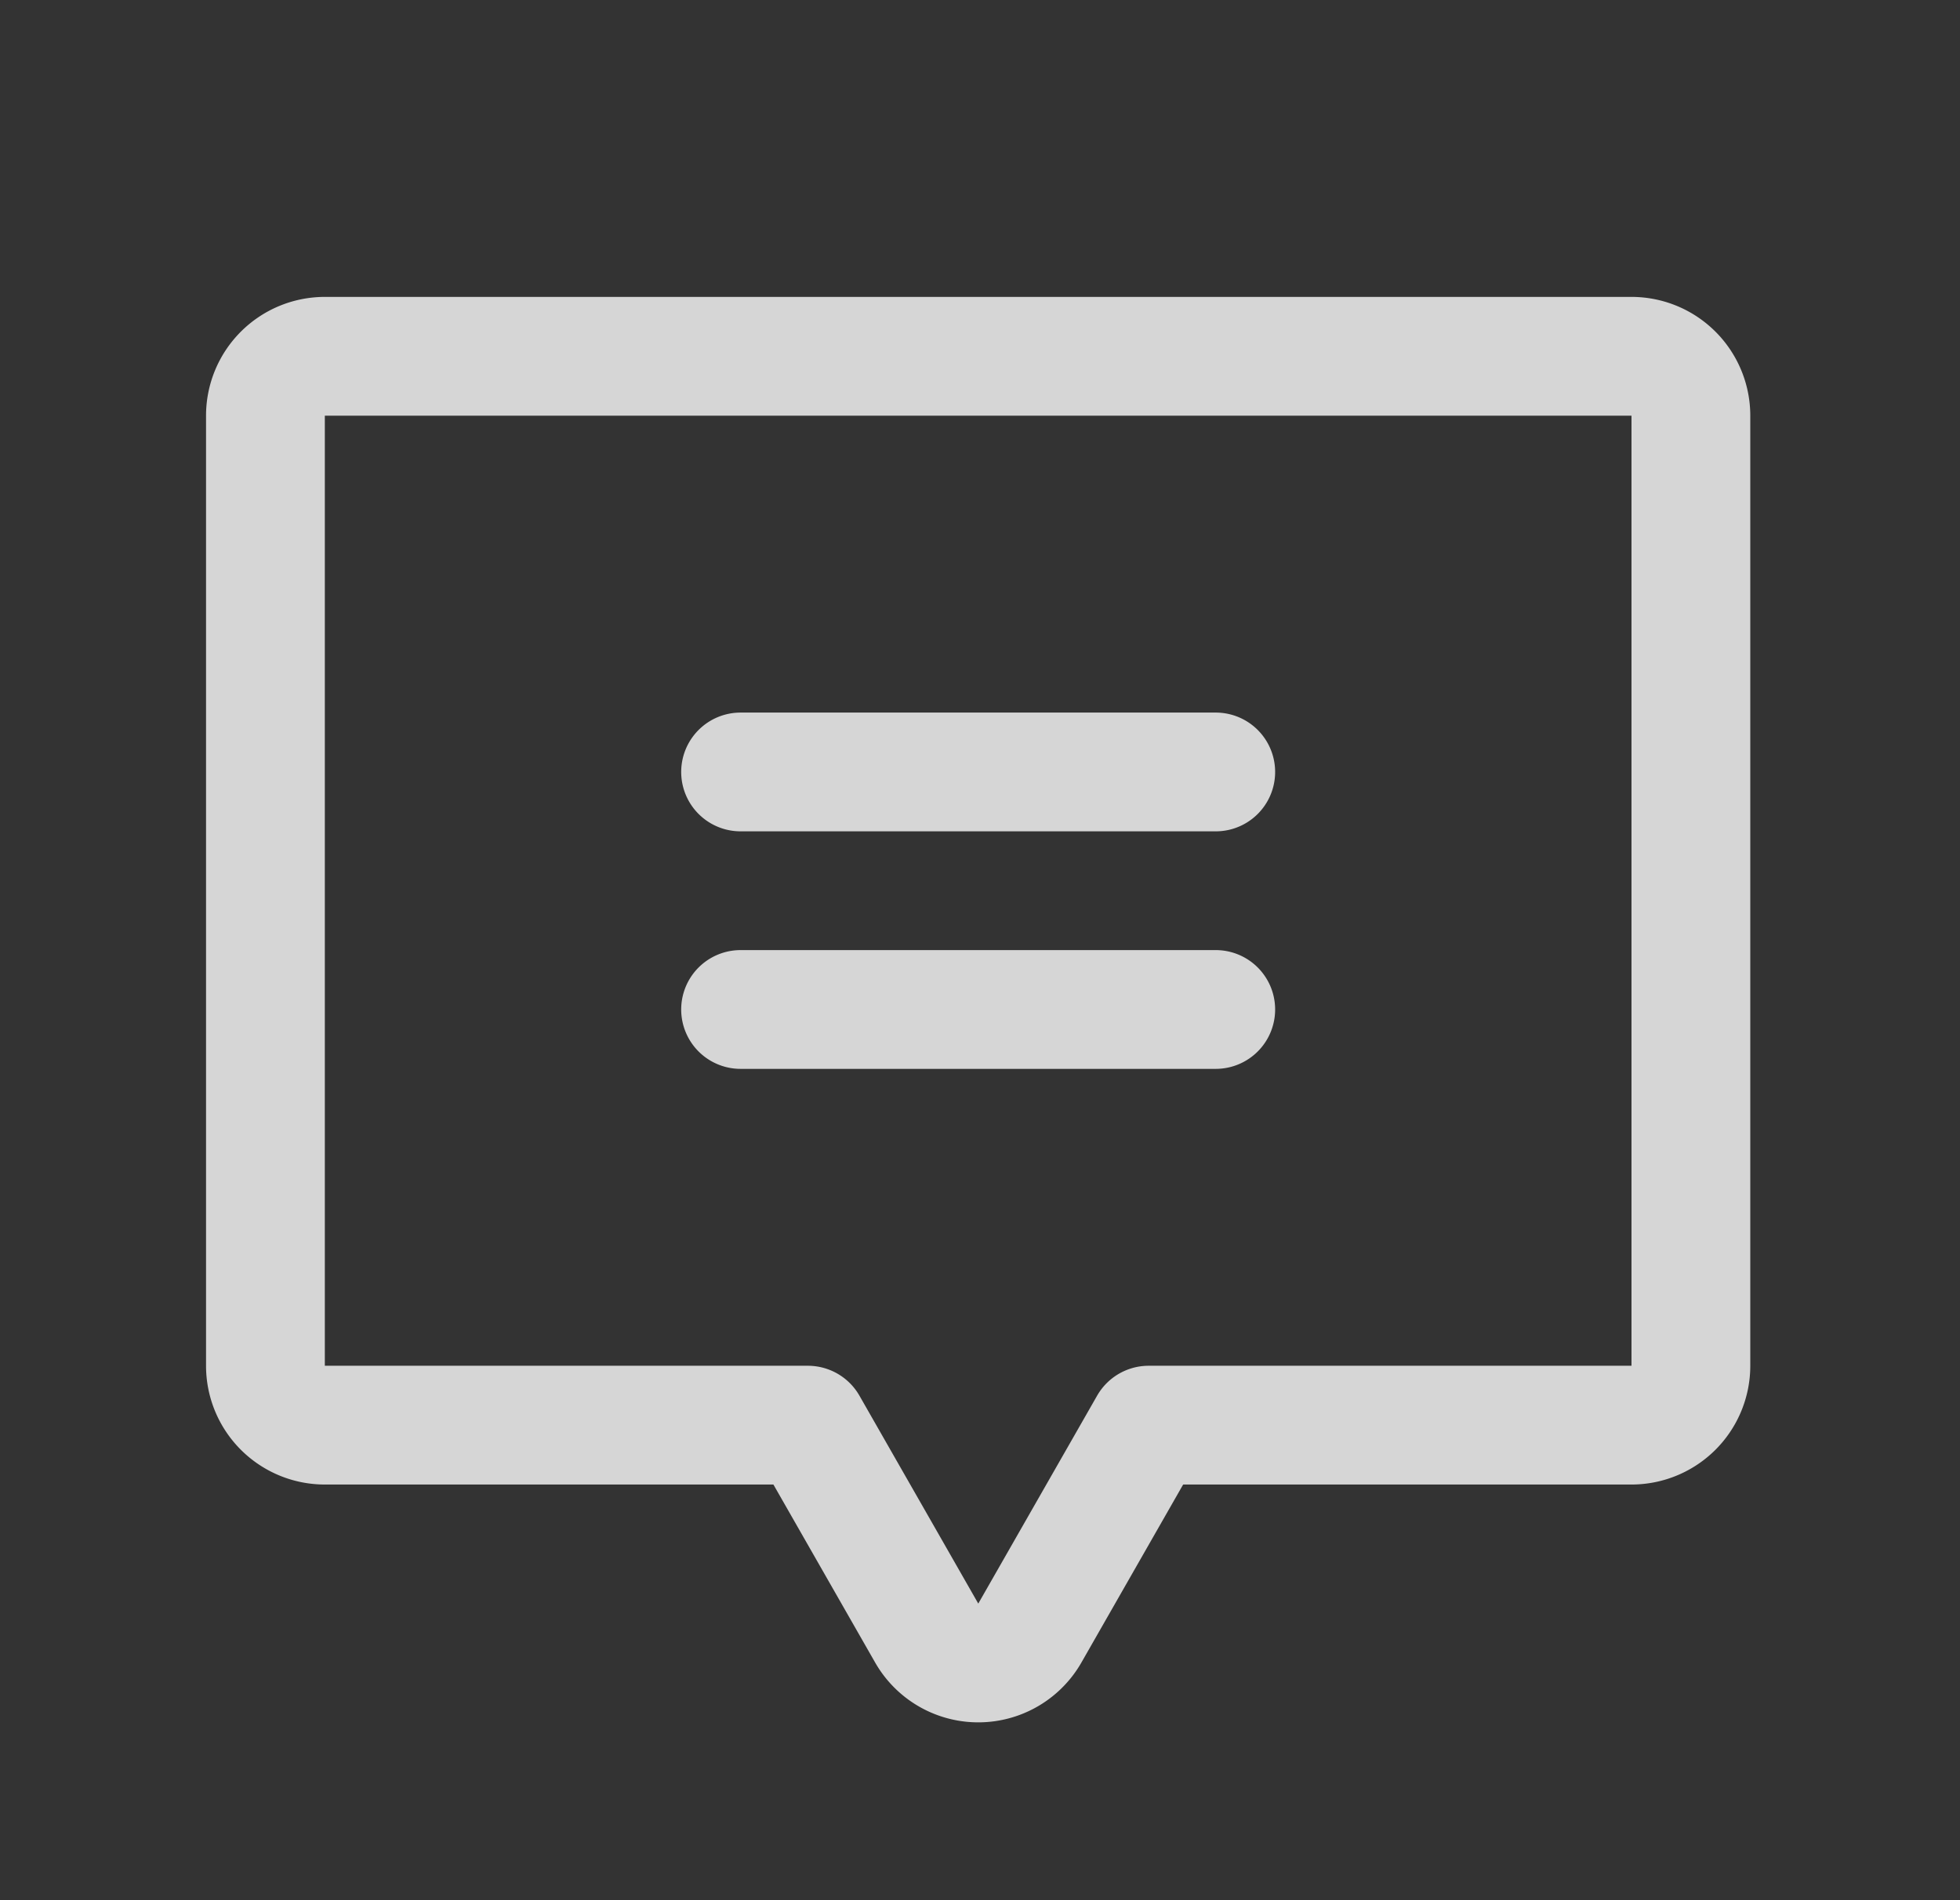 <svg width="33" height="32" fill="none" xmlns="http://www.w3.org/2000/svg"><rect width="100%" height="100%" fill="#333333" stroke="none"/><g clip-path="url(#a)"><path d="M12.469 13h8M12.469 17h8M13.602 24l2 3.5a1 1 0 001.738 0l2-3.5h8.129a1 1 0 001-1V7a1 1 0 00-1-1h-22a1 1 0 00-1 1v16a1 1 0 001 1h8.133z" stroke="#fff" stroke-opacity=".8" stroke-width="2" stroke-linecap="round" stroke-linejoin="round"/></g><defs><clipPath id="a"><path fill="#fff" transform="translate(.469)" d="M0 0H32V32H0z"/></clipPath></defs></svg>